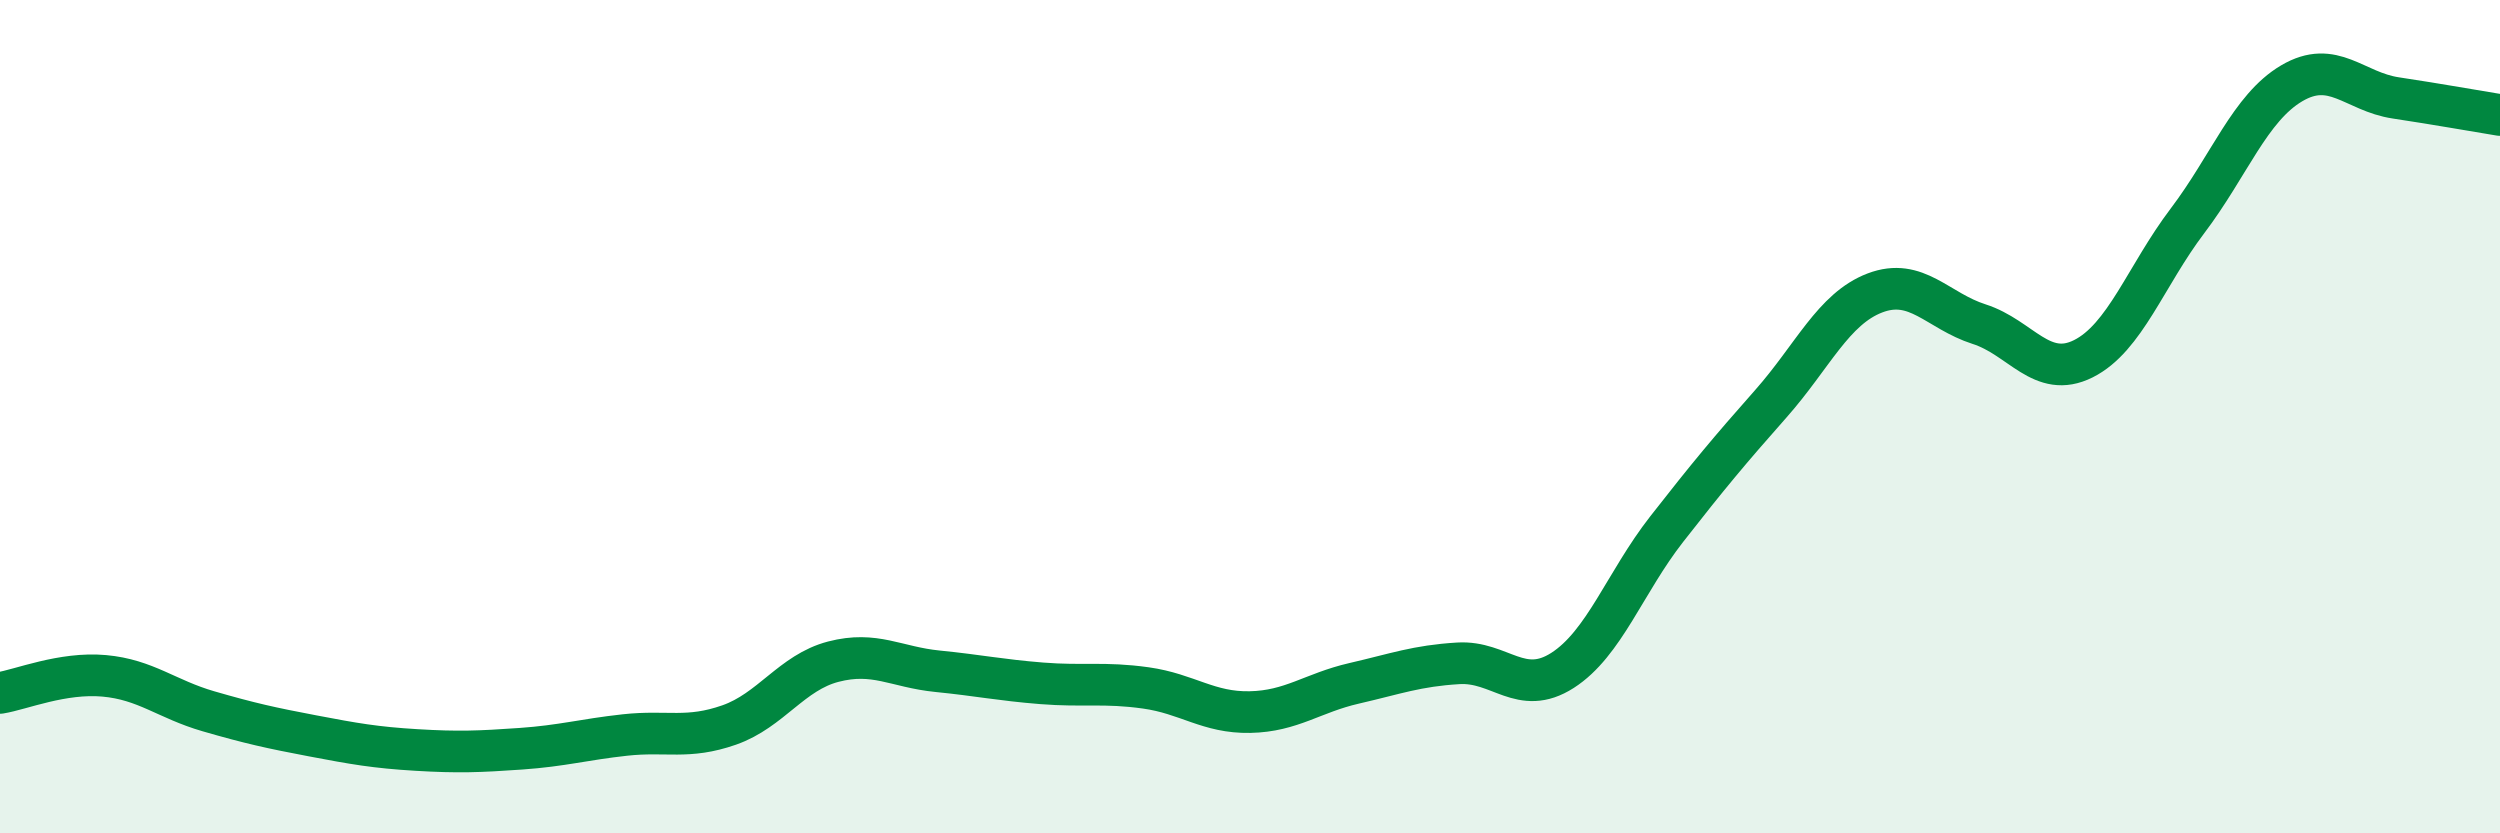 
    <svg width="60" height="20" viewBox="0 0 60 20" xmlns="http://www.w3.org/2000/svg">
      <path
        d="M 0,16.63 C 0.5,16.55 1.5,16.13 2.5,16.22 C 3.5,16.31 4,16.78 5,17.07 C 6,17.36 6.5,17.47 7.5,17.66 C 8.5,17.85 9,17.94 10,18 C 11,18.06 11.5,18.04 12.5,17.97 C 13.5,17.9 14,17.75 15,17.64 C 16,17.53 16.5,17.75 17.5,17.4 C 18.5,17.05 19,16.14 20,15.88 C 21,15.62 21.5,16.01 22.5,16.11 C 23.5,16.21 24,16.32 25,16.4 C 26,16.48 26.5,16.37 27.5,16.51 C 28.5,16.65 29,17.11 30,17.09 C 31,17.07 31.5,16.63 32.5,16.4 C 33.5,16.17 34,15.98 35,15.92 C 36,15.86 36.5,16.73 37.5,16.09 C 38.5,15.45 39,13.98 40,12.7 C 41,11.42 41.5,10.82 42.5,9.69 C 43.5,8.56 44,7.41 45,7.03 C 46,6.65 46.5,7.46 47.5,7.78 C 48.5,8.1 49,9.11 50,8.61 C 51,8.11 51.5,6.62 52.5,5.3 C 53.5,3.98 54,2.59 55,2 C 56,1.41 56.5,2.2 57.5,2.35 C 58.5,2.5 59.5,2.68 60,2.76L60 20L0 20Z"
        fill="#008740"
        opacity="0.1"
        stroke-linecap="round"
        stroke-linejoin="round"
      />
      <path
        d="M 0,16.63 C 0.5,16.55 1.5,16.13 2.5,16.22 C 3.5,16.31 4,16.78 5,17.07 C 6,17.36 6.5,17.47 7.5,17.66 C 8.5,17.85 9,17.94 10,18 C 11,18.06 11.5,18.04 12.5,17.97 C 13.5,17.9 14,17.75 15,17.64 C 16,17.53 16.5,17.75 17.5,17.4 C 18.5,17.05 19,16.14 20,15.88 C 21,15.62 21.5,16.01 22.5,16.11 C 23.5,16.21 24,16.32 25,16.4 C 26,16.48 26.5,16.37 27.5,16.51 C 28.5,16.65 29,17.11 30,17.09 C 31,17.07 31.5,16.63 32.5,16.4 C 33.5,16.17 34,15.98 35,15.92 C 36,15.86 36.5,16.73 37.5,16.09 C 38.5,15.45 39,13.98 40,12.7 C 41,11.42 41.5,10.82 42.5,9.69 C 43.5,8.56 44,7.41 45,7.03 C 46,6.65 46.5,7.46 47.5,7.78 C 48.5,8.1 49,9.11 50,8.61 C 51,8.11 51.5,6.62 52.5,5.3 C 53.5,3.98 54,2.59 55,2 C 56,1.41 56.5,2.2 57.5,2.35 C 58.5,2.5 59.5,2.68 60,2.76"
        stroke="#008740"
        stroke-width="1"
        fill="none"
        stroke-linecap="round"
        stroke-linejoin="round"
      />
    </svg>
  
